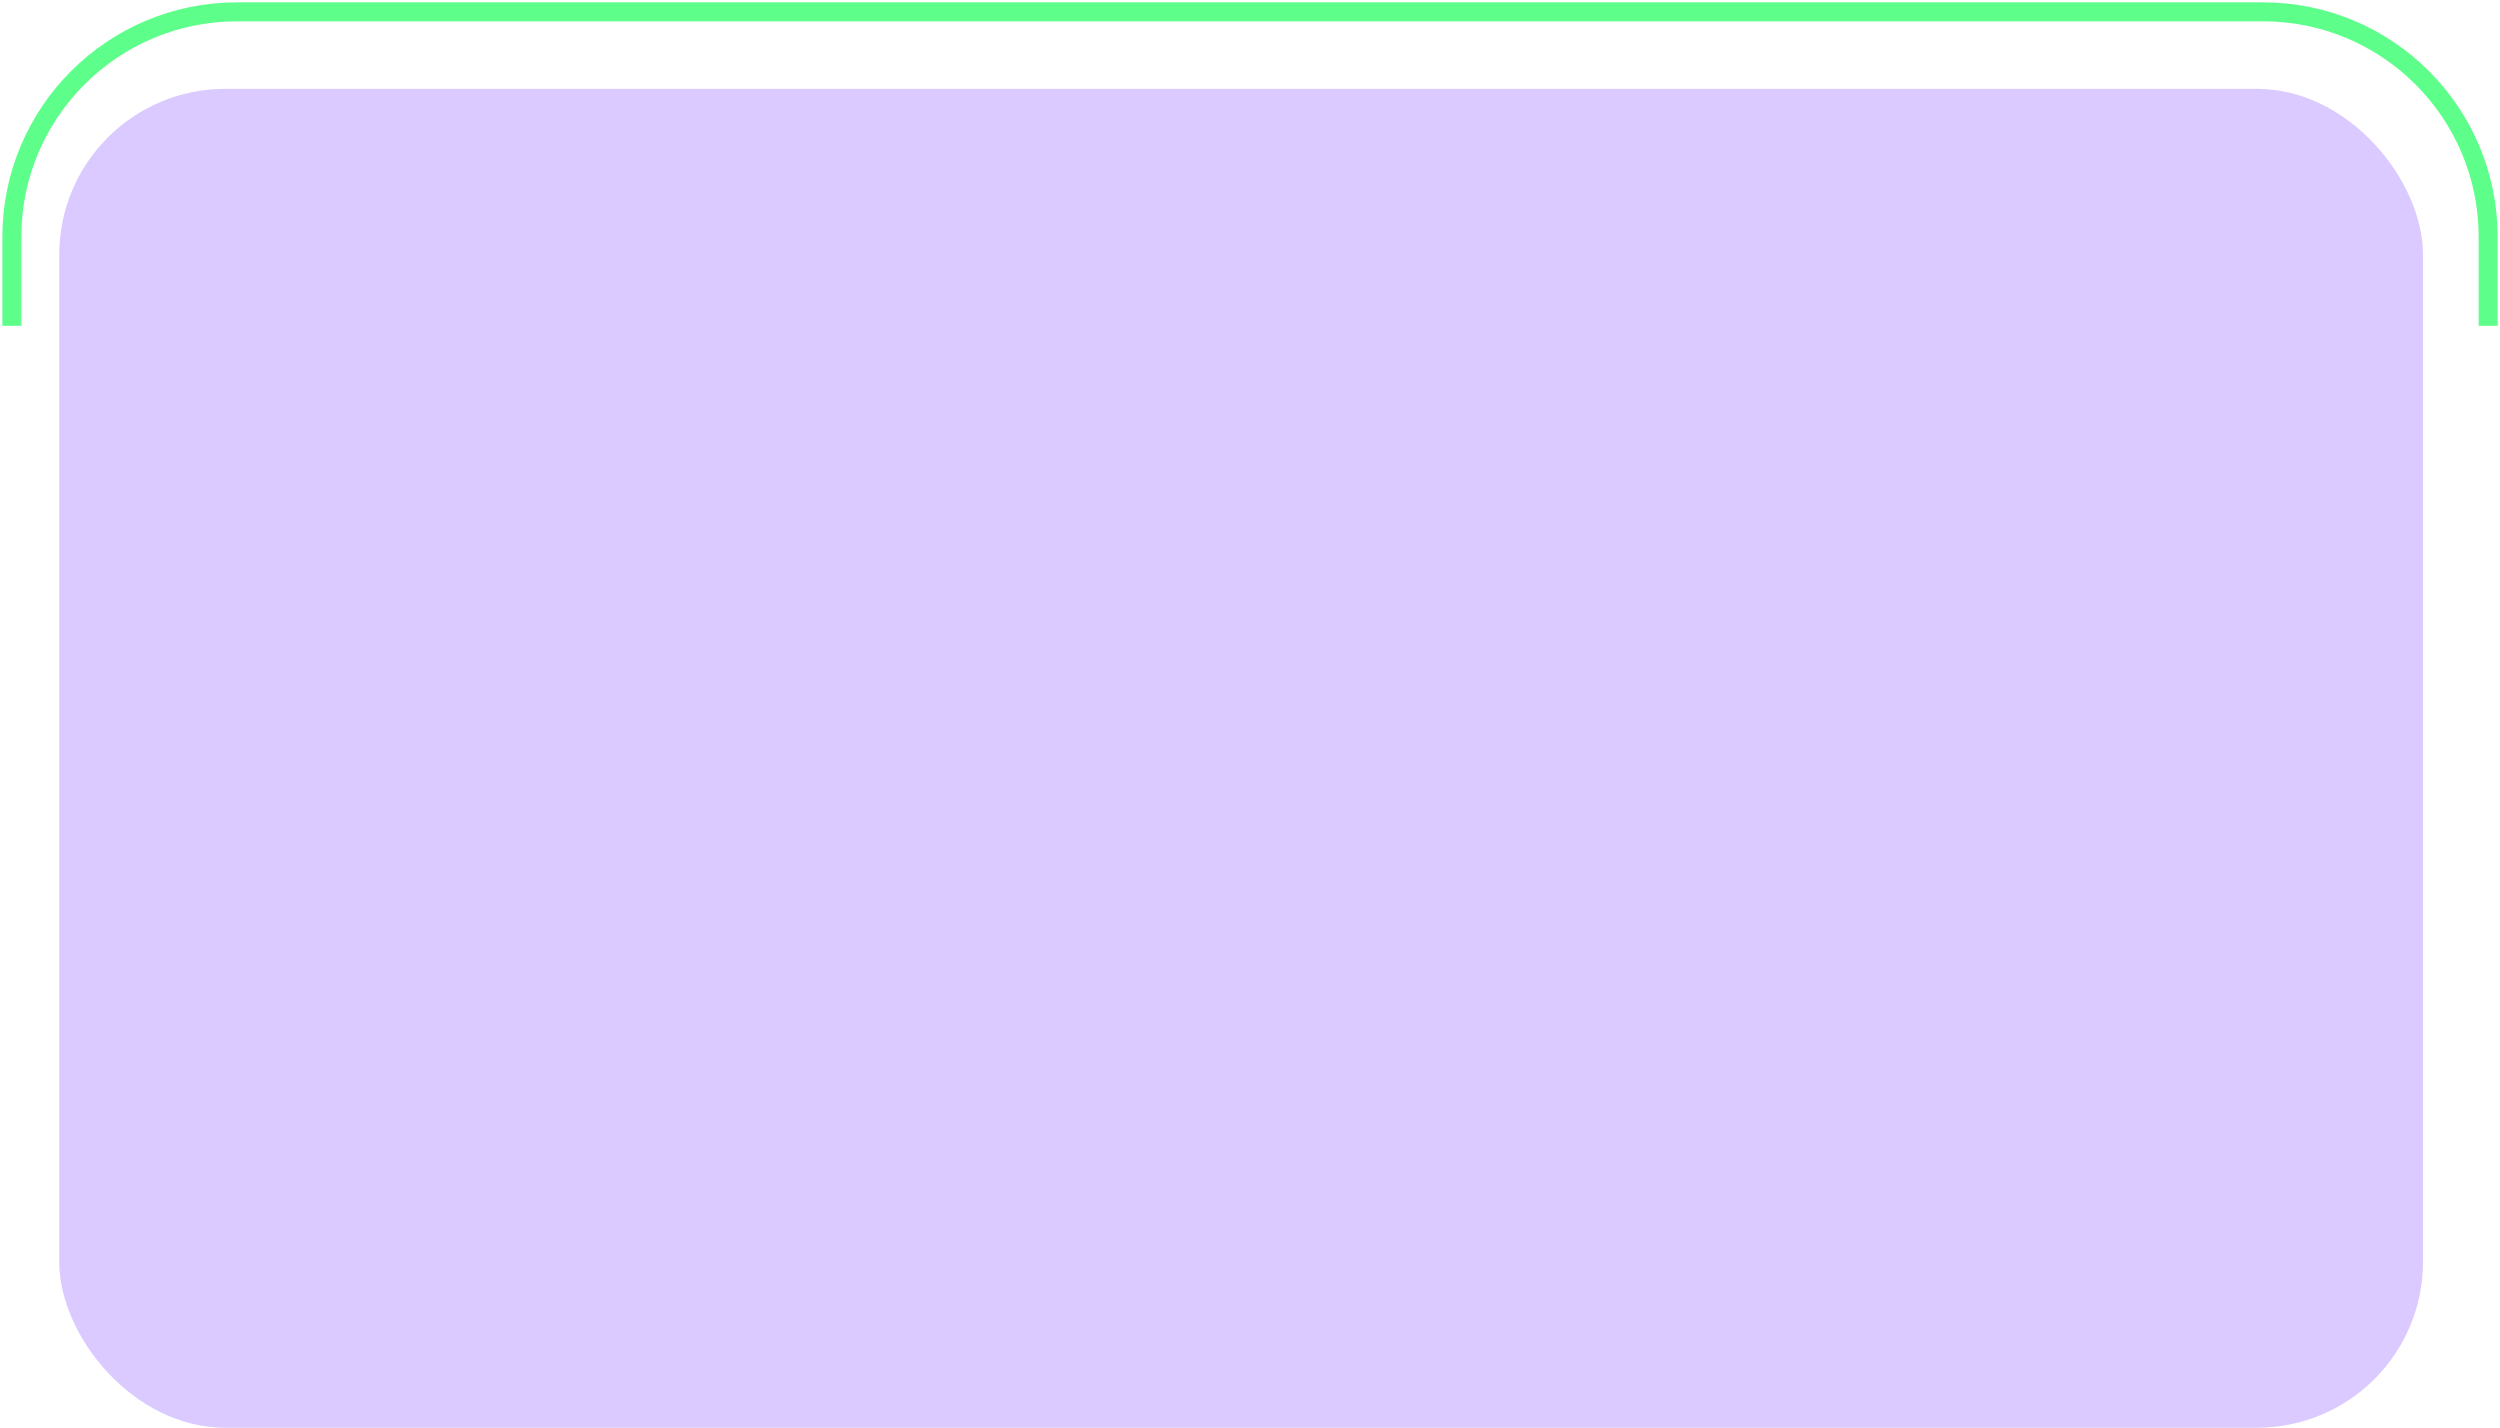 <?xml version="1.0" encoding="UTF-8"?> <svg xmlns="http://www.w3.org/2000/svg" width="422" height="241" viewBox="0 0 422 241" fill="none"> <path d="M2 55V40C2 19.013 19.013 2 40 2H382C402.987 2 420 19.013 420 40V55" stroke="#5DFF8A" stroke-width="3.202"></path> <rect x="10" y="15" width="399" height="226" rx="28" fill="#5200FF" fill-opacity="0.21"></rect> </svg> 